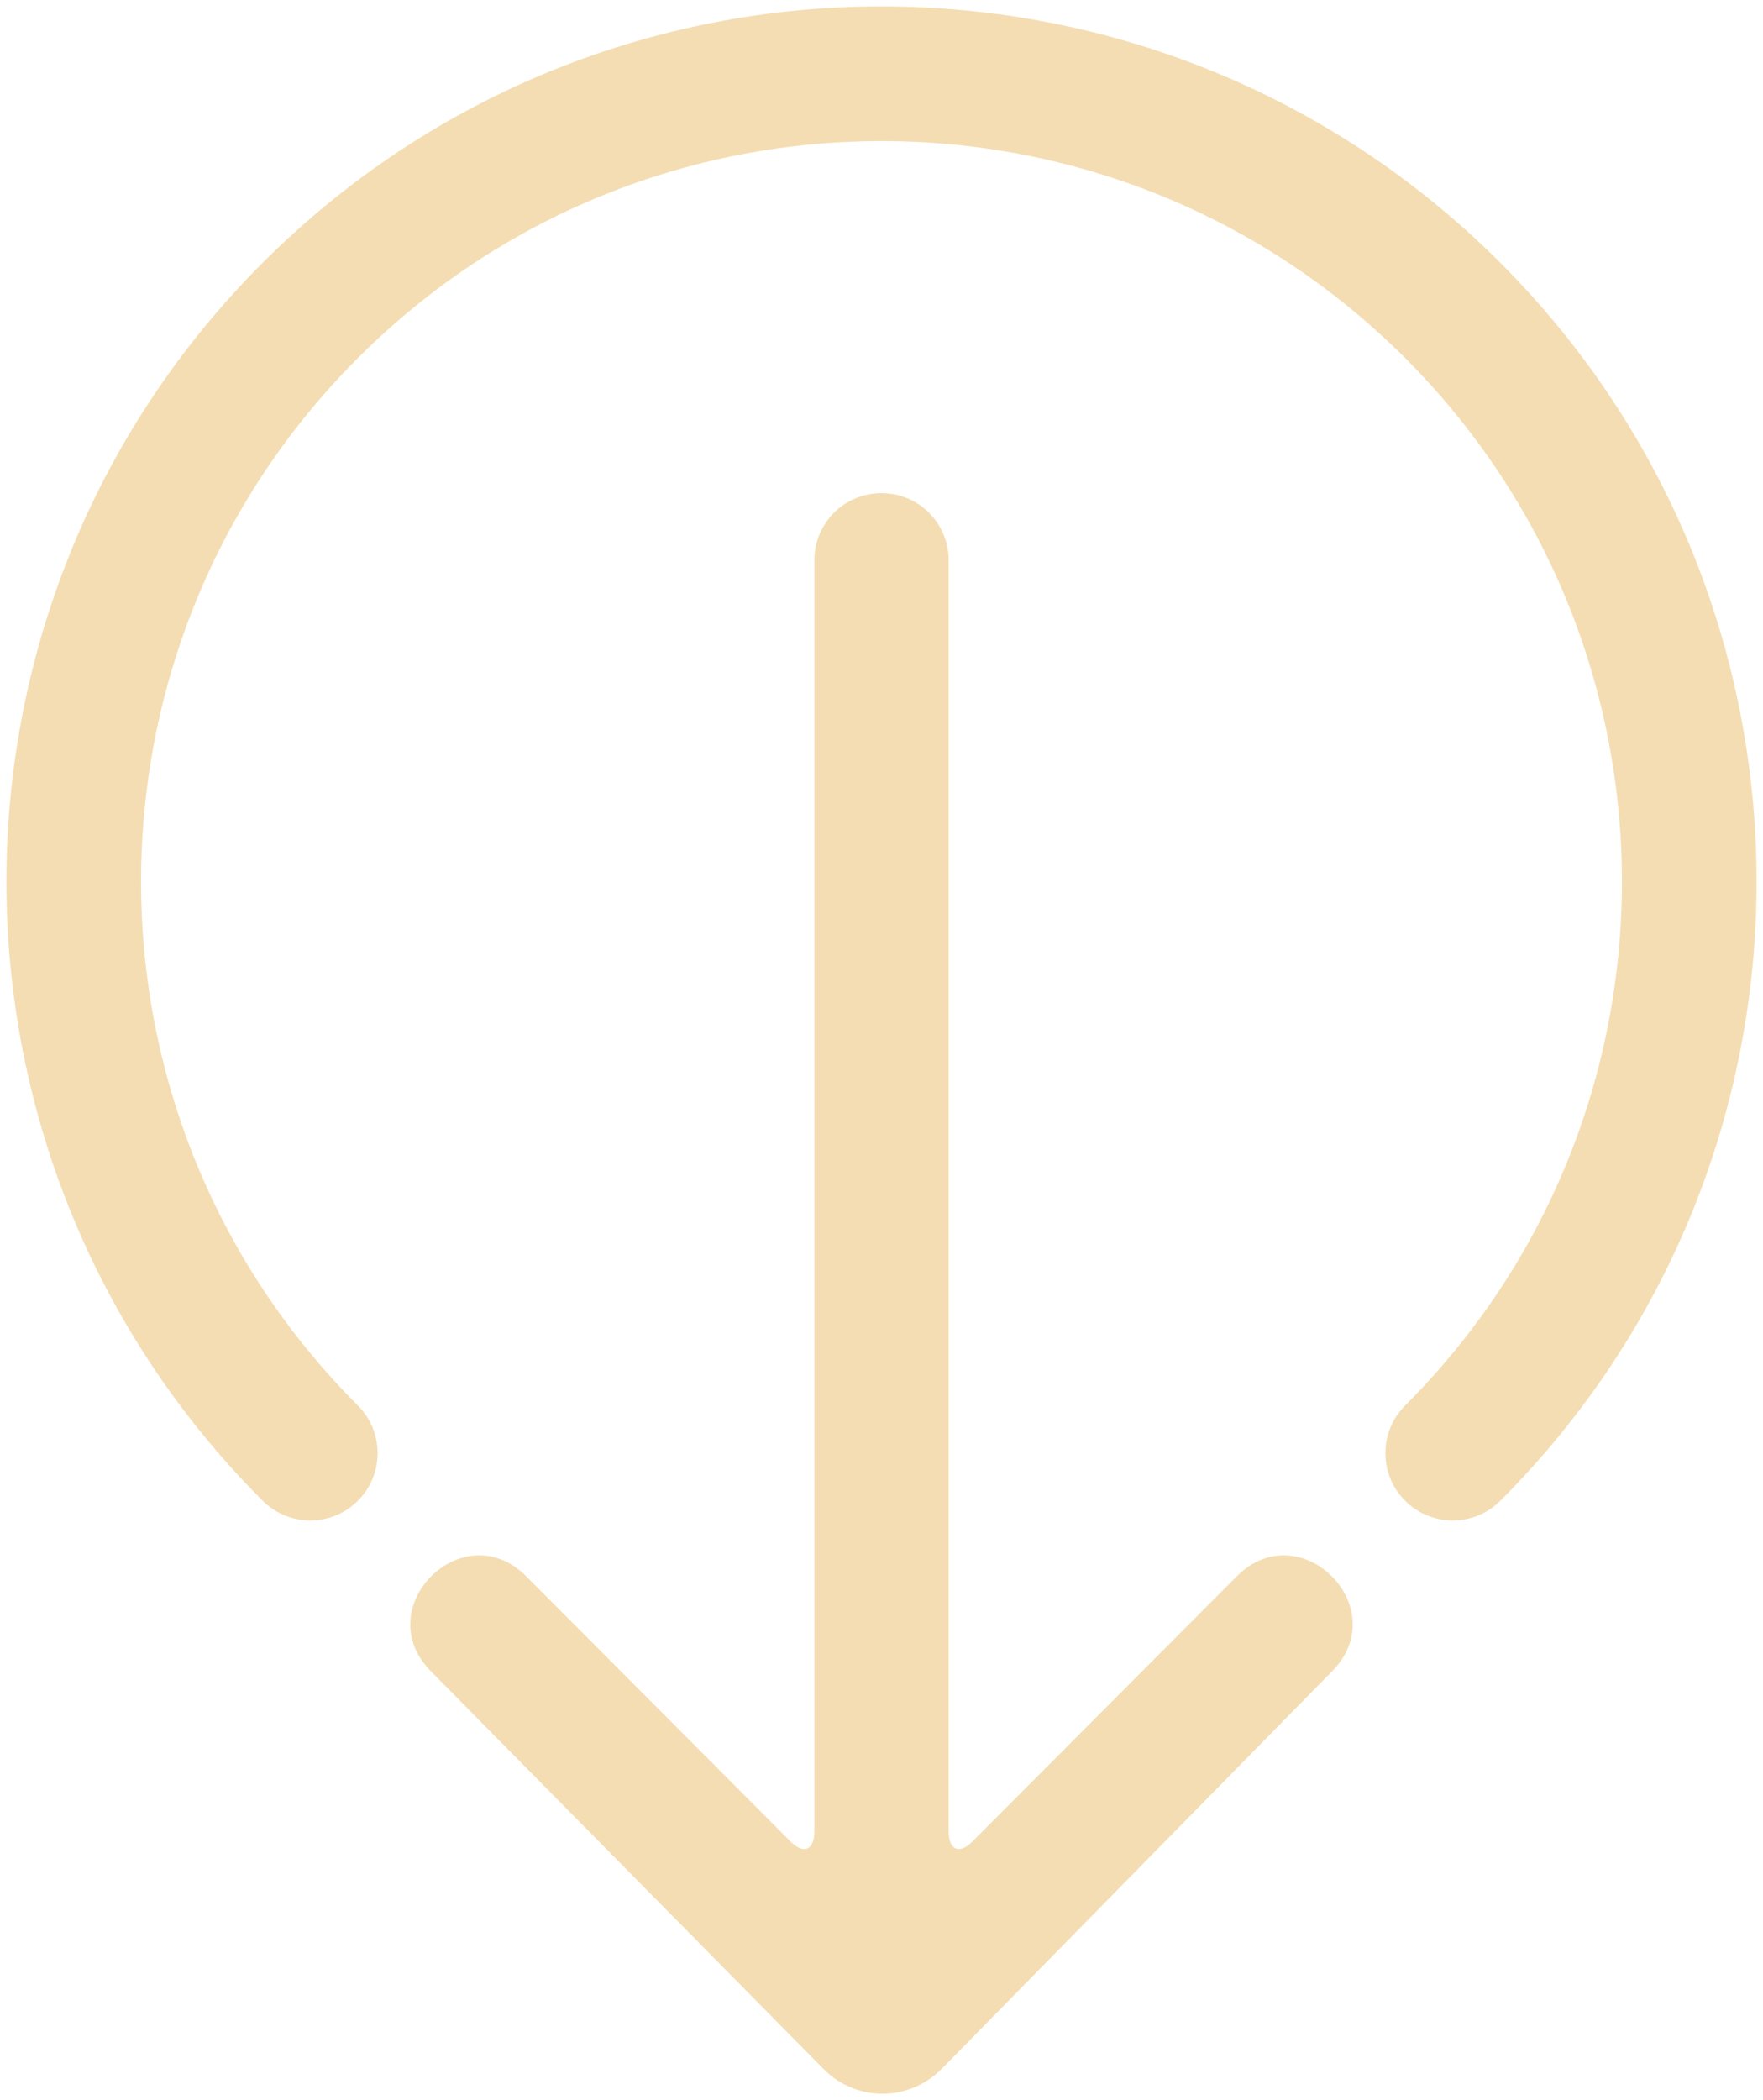 <?xml version="1.0" encoding="UTF-8"?>
<!DOCTYPE svg PUBLIC "-//W3C//DTD SVG 1.1//EN" "http://www.w3.org/Graphics/SVG/1.1/DTD/svg11.dtd">
<!-- Creator: CorelDRAW X8 -->
<svg xmlns="http://www.w3.org/2000/svg" xml:space="preserve" width="110mm" height="131mm" version="1.1" style="shape-rendering:geometricPrecision; text-rendering:geometricPrecision; image-rendering:optimizeQuality; fill-rule:evenodd; clip-rule:evenodd"
viewBox="0 0 11000 13100"
 xmlns:xlink="http://www.w3.org/1999/xlink">
 <defs>
  <style type="text/css">
   <![CDATA[
    .fil0 {fill:#F4DDB2}
   ]]>
  </style>
 </defs>
 <g id="Слой_x0020_1">
  <g id="_1675475063776">
   <g>
    <path class="fil0" d="M5139 12906c204,206 533,205 738,-3l2433 -2477c395,-396 -198,-990 -593,-594l-1651 1656c-81,81 -147,51 -147,-64l0 -7929c0,-231 -186,-419 -419,-419 -232,0 -419,187 -419,419l0 7929c0,116 -66,145 -147,64l-1651 -1656c-395,-396 -988,198 -593,594l2449 2480zm4222 -3545c2132,-2132 2132,-5590 0,-7722 -2132,-2132 -5590,-2132 -7722,0 -2132,2132 -2132,5590 0,7722 164,164 430,164 594,0 164,-164 164,-430 0,-594 -1804,-1804 -1804,-4730 0,-6534 1804,-1804 4730,-1804 6534,0 1804,1804 1804,4730 0,6534 -164,164 -164,430 0,594 164,164 430,164 594,0z"/>
   </g>
  </g>
 </g>
</svg>
